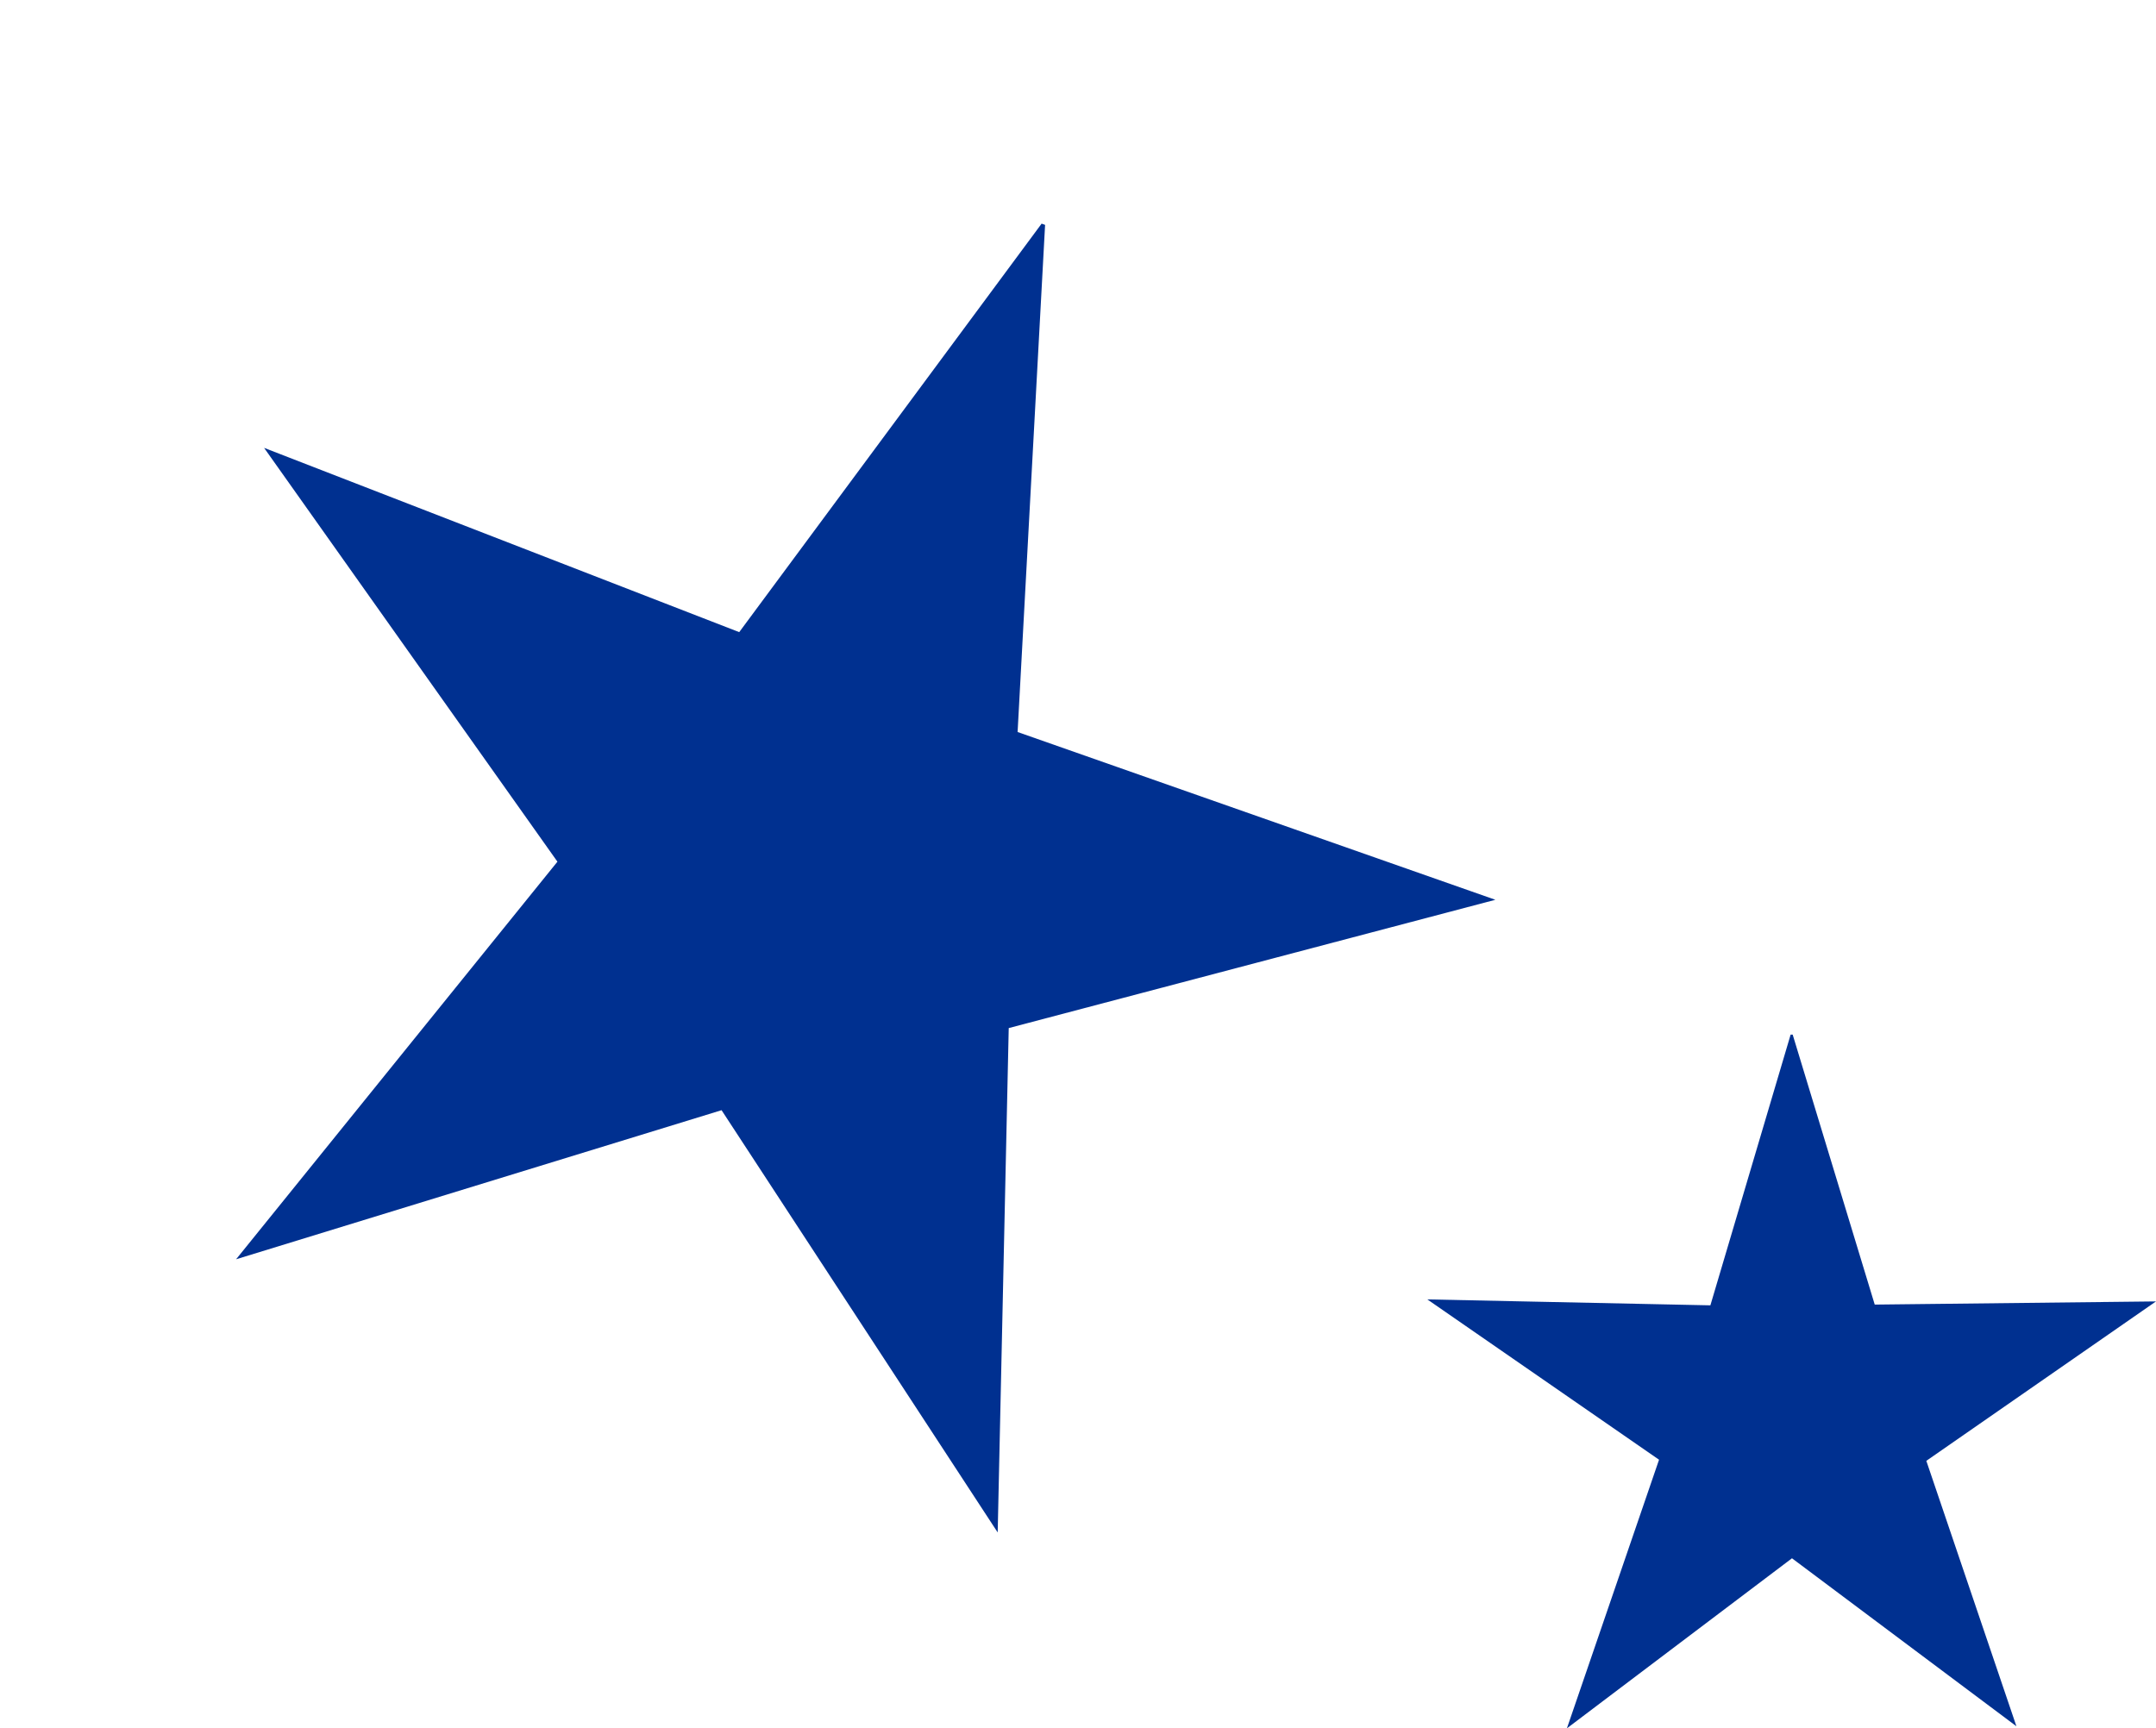 <svg xmlns="http://www.w3.org/2000/svg" width="147.94" height="118.61" viewBox="0 0 147.94 118.61">
  <g id="グループ_29" data-name="グループ 29" transform="translate(-126.06 -1015.693)">
    <g id="star" transform="translate(224 1086.697)">
      <path id="star-2" data-name="star" d="M25.07,0,30.7,18.527,50,18.309,34.24,29.25l6.182,18.215-15.4-11.528L9.578,47.607,15.9,29.173,0,18.171l19.423.407L24.929,0Z" fill="#003090"/>
    </g>
    <g id="star-3" data-name="star" transform="translate(155.368 1015.693) rotate(20)">
      <path id="star-4" data-name="star" d="M45.125,0,55.256,33.349,90,32.956,61.633,52.65,72.76,85.436,45.044,64.685,17.24,85.693,28.628,52.511,0,32.708l34.962.733L44.872,0Z" fill="#003090"/>
    </g>
  </g>
</svg>
